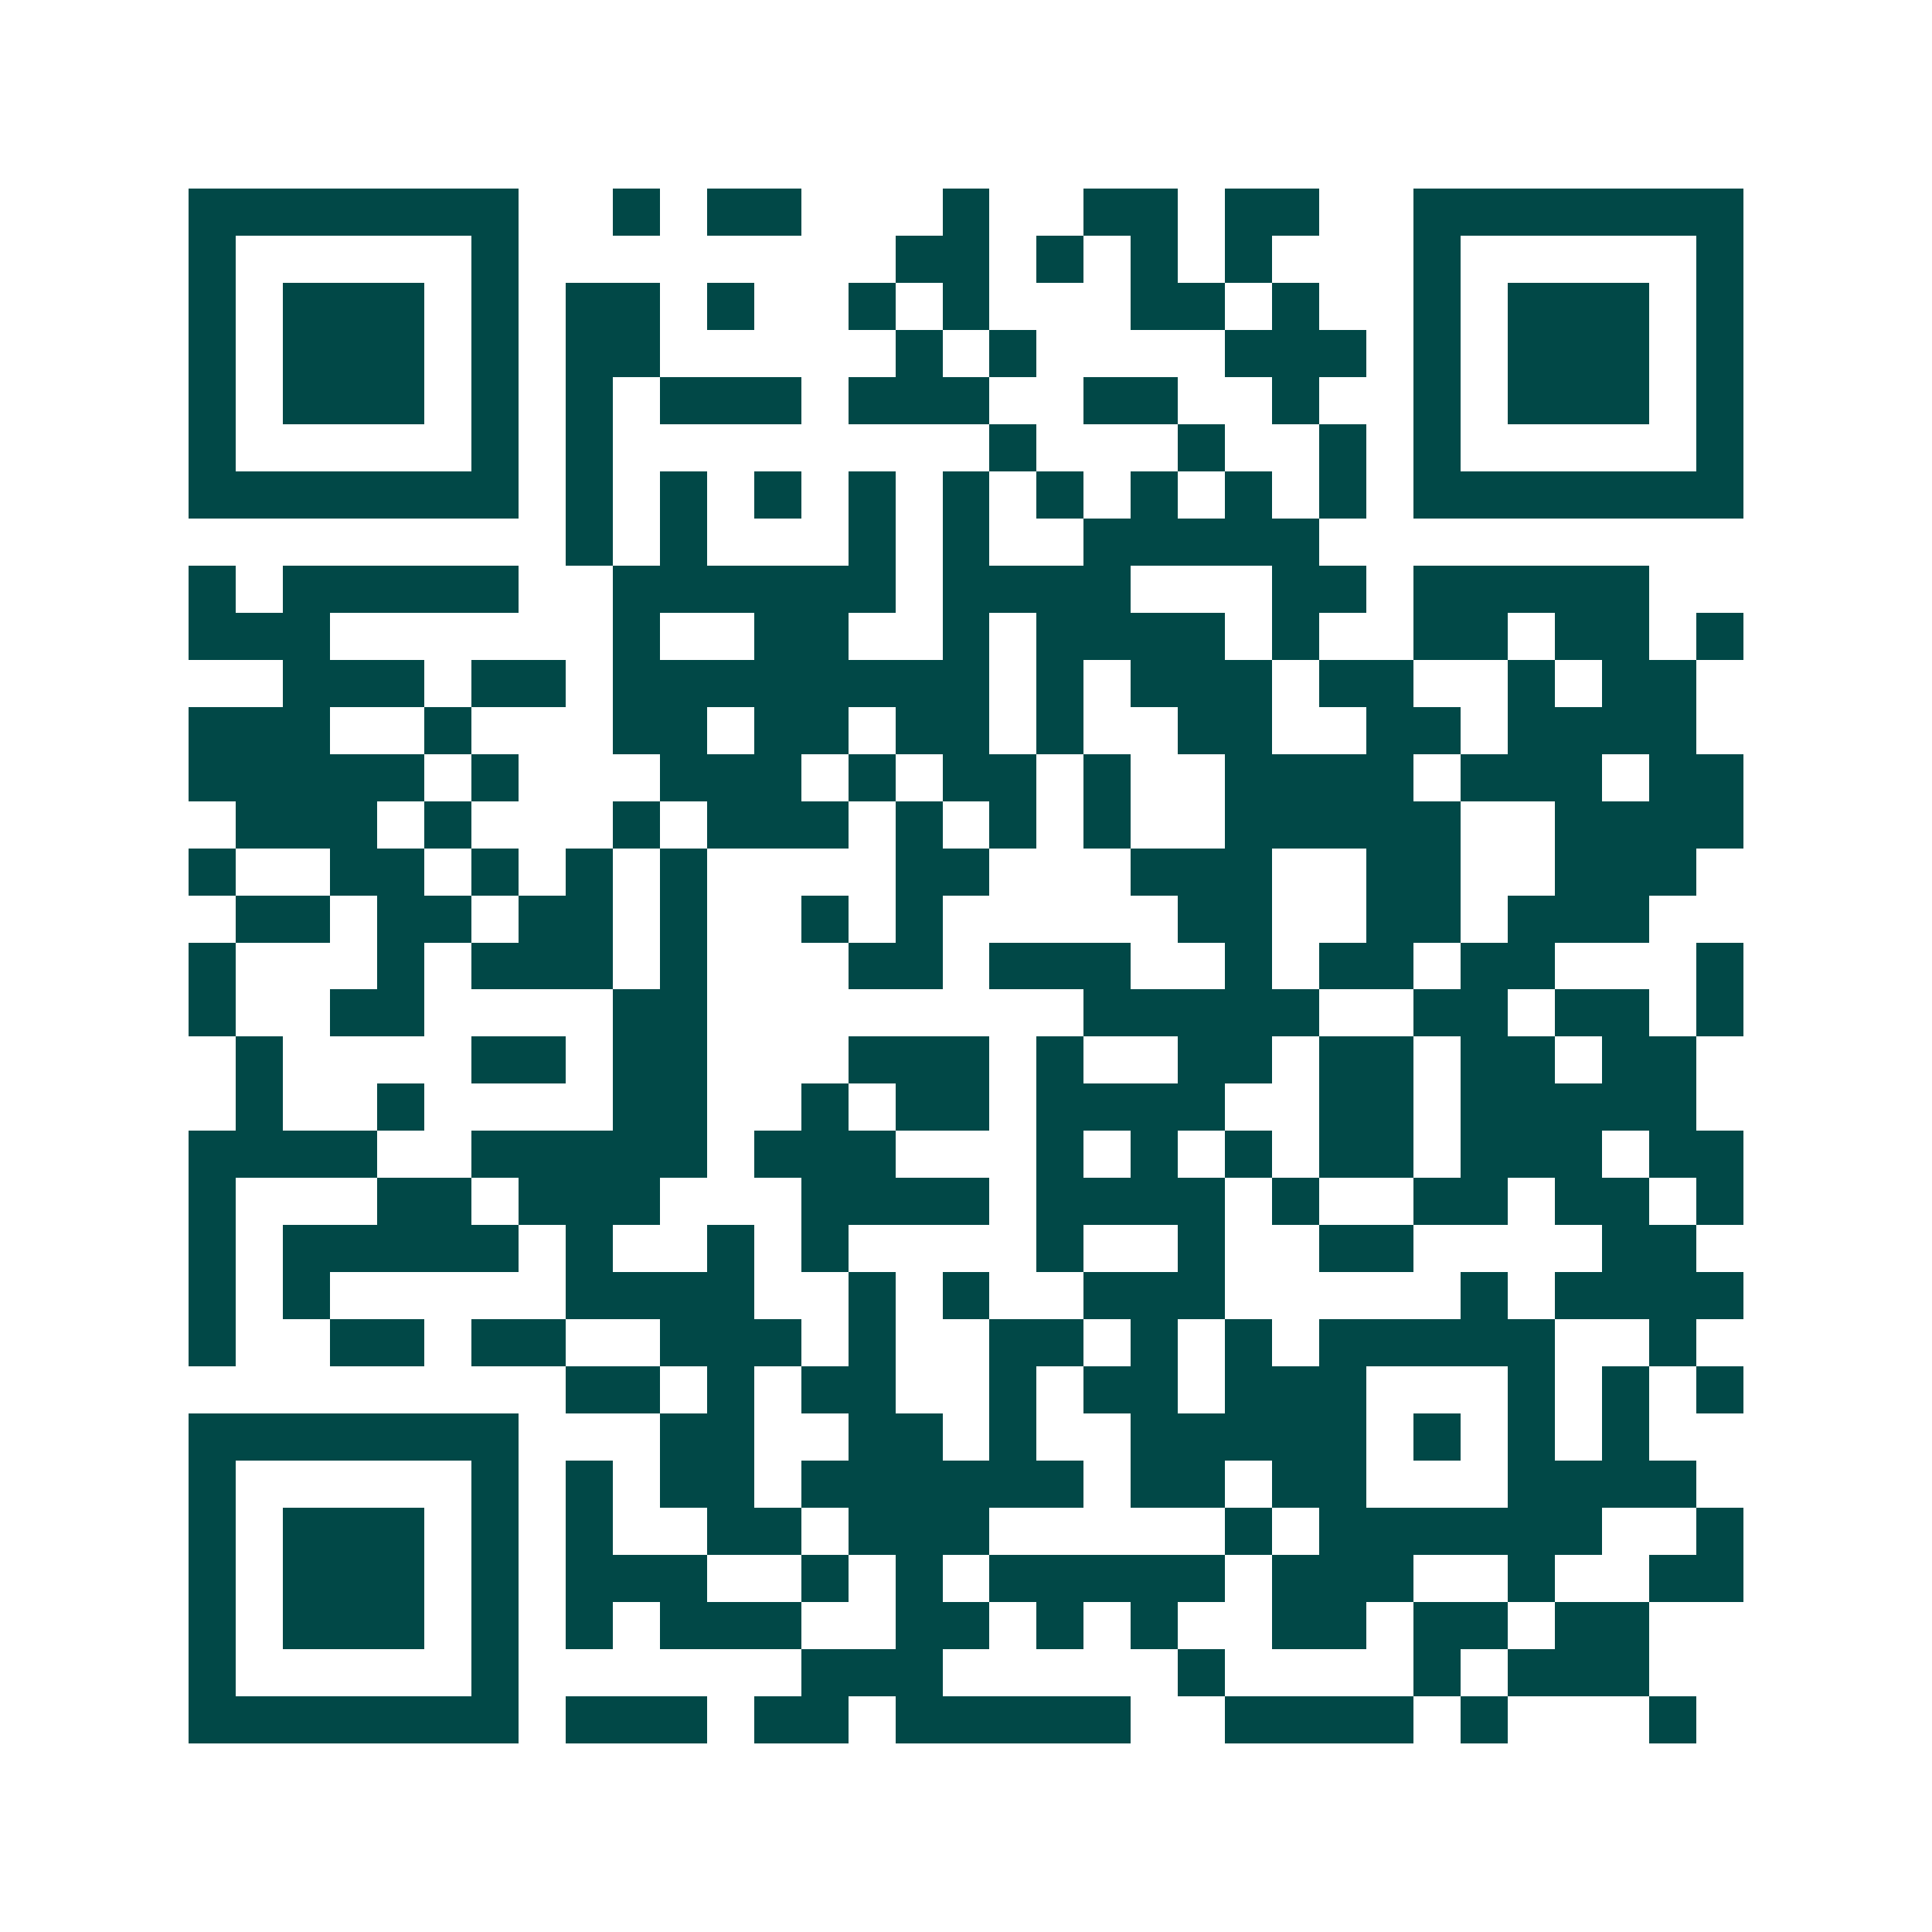<svg xmlns="http://www.w3.org/2000/svg" width="200" height="200" viewBox="0 0 41 41" shape-rendering="crispEdges"><path fill="#ffffff" d="M0 0h41v41H0z"/><path stroke="#014847" d="M4 4.5h7m2 0h1m1 0h2m3 0h1m2 0h2m1 0h2m2 0h7M4 5.5h1m5 0h1m8 0h2m1 0h1m1 0h1m1 0h1m3 0h1m5 0h1M4 6.5h1m1 0h3m1 0h1m1 0h2m1 0h1m2 0h1m1 0h1m3 0h2m1 0h1m2 0h1m1 0h3m1 0h1M4 7.5h1m1 0h3m1 0h1m1 0h2m5 0h1m1 0h1m4 0h3m1 0h1m1 0h3m1 0h1M4 8.5h1m1 0h3m1 0h1m1 0h1m1 0h3m1 0h3m2 0h2m2 0h1m2 0h1m1 0h3m1 0h1M4 9.5h1m5 0h1m1 0h1m8 0h1m3 0h1m2 0h1m1 0h1m5 0h1M4 10.5h7m1 0h1m1 0h1m1 0h1m1 0h1m1 0h1m1 0h1m1 0h1m1 0h1m1 0h1m1 0h7M12 11.5h1m1 0h1m3 0h1m1 0h1m2 0h5M4 12.5h1m1 0h5m2 0h6m1 0h4m3 0h2m1 0h5M4 13.5h3m6 0h1m2 0h2m2 0h1m1 0h4m1 0h1m2 0h2m1 0h2m1 0h1M6 14.5h3m1 0h2m1 0h8m1 0h1m1 0h3m1 0h2m2 0h1m1 0h2M4 15.5h3m2 0h1m3 0h2m1 0h2m1 0h2m1 0h1m2 0h2m2 0h2m1 0h4M4 16.5h5m1 0h1m3 0h3m1 0h1m1 0h2m1 0h1m2 0h4m1 0h3m1 0h2M5 17.5h3m1 0h1m3 0h1m1 0h3m1 0h1m1 0h1m1 0h1m2 0h5m2 0h4M4 18.5h1m2 0h2m1 0h1m1 0h1m1 0h1m4 0h2m3 0h3m2 0h2m2 0h3M5 19.5h2m1 0h2m1 0h2m1 0h1m2 0h1m1 0h1m5 0h2m2 0h2m1 0h3M4 20.5h1m3 0h1m1 0h3m1 0h1m3 0h2m1 0h3m2 0h1m1 0h2m1 0h2m3 0h1M4 21.5h1m2 0h2m4 0h2m8 0h5m2 0h2m1 0h2m1 0h1M5 22.5h1m4 0h2m1 0h2m3 0h3m1 0h1m2 0h2m1 0h2m1 0h2m1 0h2M5 23.5h1m2 0h1m4 0h2m2 0h1m1 0h2m1 0h4m2 0h2m1 0h5M4 24.5h4m2 0h5m1 0h3m3 0h1m1 0h1m1 0h1m1 0h2m1 0h3m1 0h2M4 25.5h1m3 0h2m1 0h3m3 0h4m1 0h4m1 0h1m2 0h2m1 0h2m1 0h1M4 26.5h1m1 0h5m1 0h1m2 0h1m1 0h1m4 0h1m2 0h1m2 0h2m4 0h2M4 27.5h1m1 0h1m5 0h4m2 0h1m1 0h1m2 0h3m5 0h1m1 0h4M4 28.5h1m2 0h2m1 0h2m2 0h3m1 0h1m2 0h2m1 0h1m1 0h1m1 0h5m2 0h1M12 29.5h2m1 0h1m1 0h2m2 0h1m1 0h2m1 0h3m3 0h1m1 0h1m1 0h1M4 30.5h7m3 0h2m2 0h2m1 0h1m2 0h5m1 0h1m1 0h1m1 0h1M4 31.5h1m5 0h1m1 0h1m1 0h2m1 0h6m1 0h2m1 0h2m3 0h4M4 32.5h1m1 0h3m1 0h1m1 0h1m2 0h2m1 0h3m5 0h1m1 0h6m2 0h1M4 33.5h1m1 0h3m1 0h1m1 0h3m2 0h1m1 0h1m1 0h5m1 0h3m2 0h1m2 0h2M4 34.5h1m1 0h3m1 0h1m1 0h1m1 0h3m2 0h2m1 0h1m1 0h1m2 0h2m1 0h2m1 0h2M4 35.5h1m5 0h1m6 0h3m5 0h1m4 0h1m1 0h3M4 36.5h7m1 0h3m1 0h2m1 0h5m2 0h4m1 0h1m3 0h1"/></svg>

